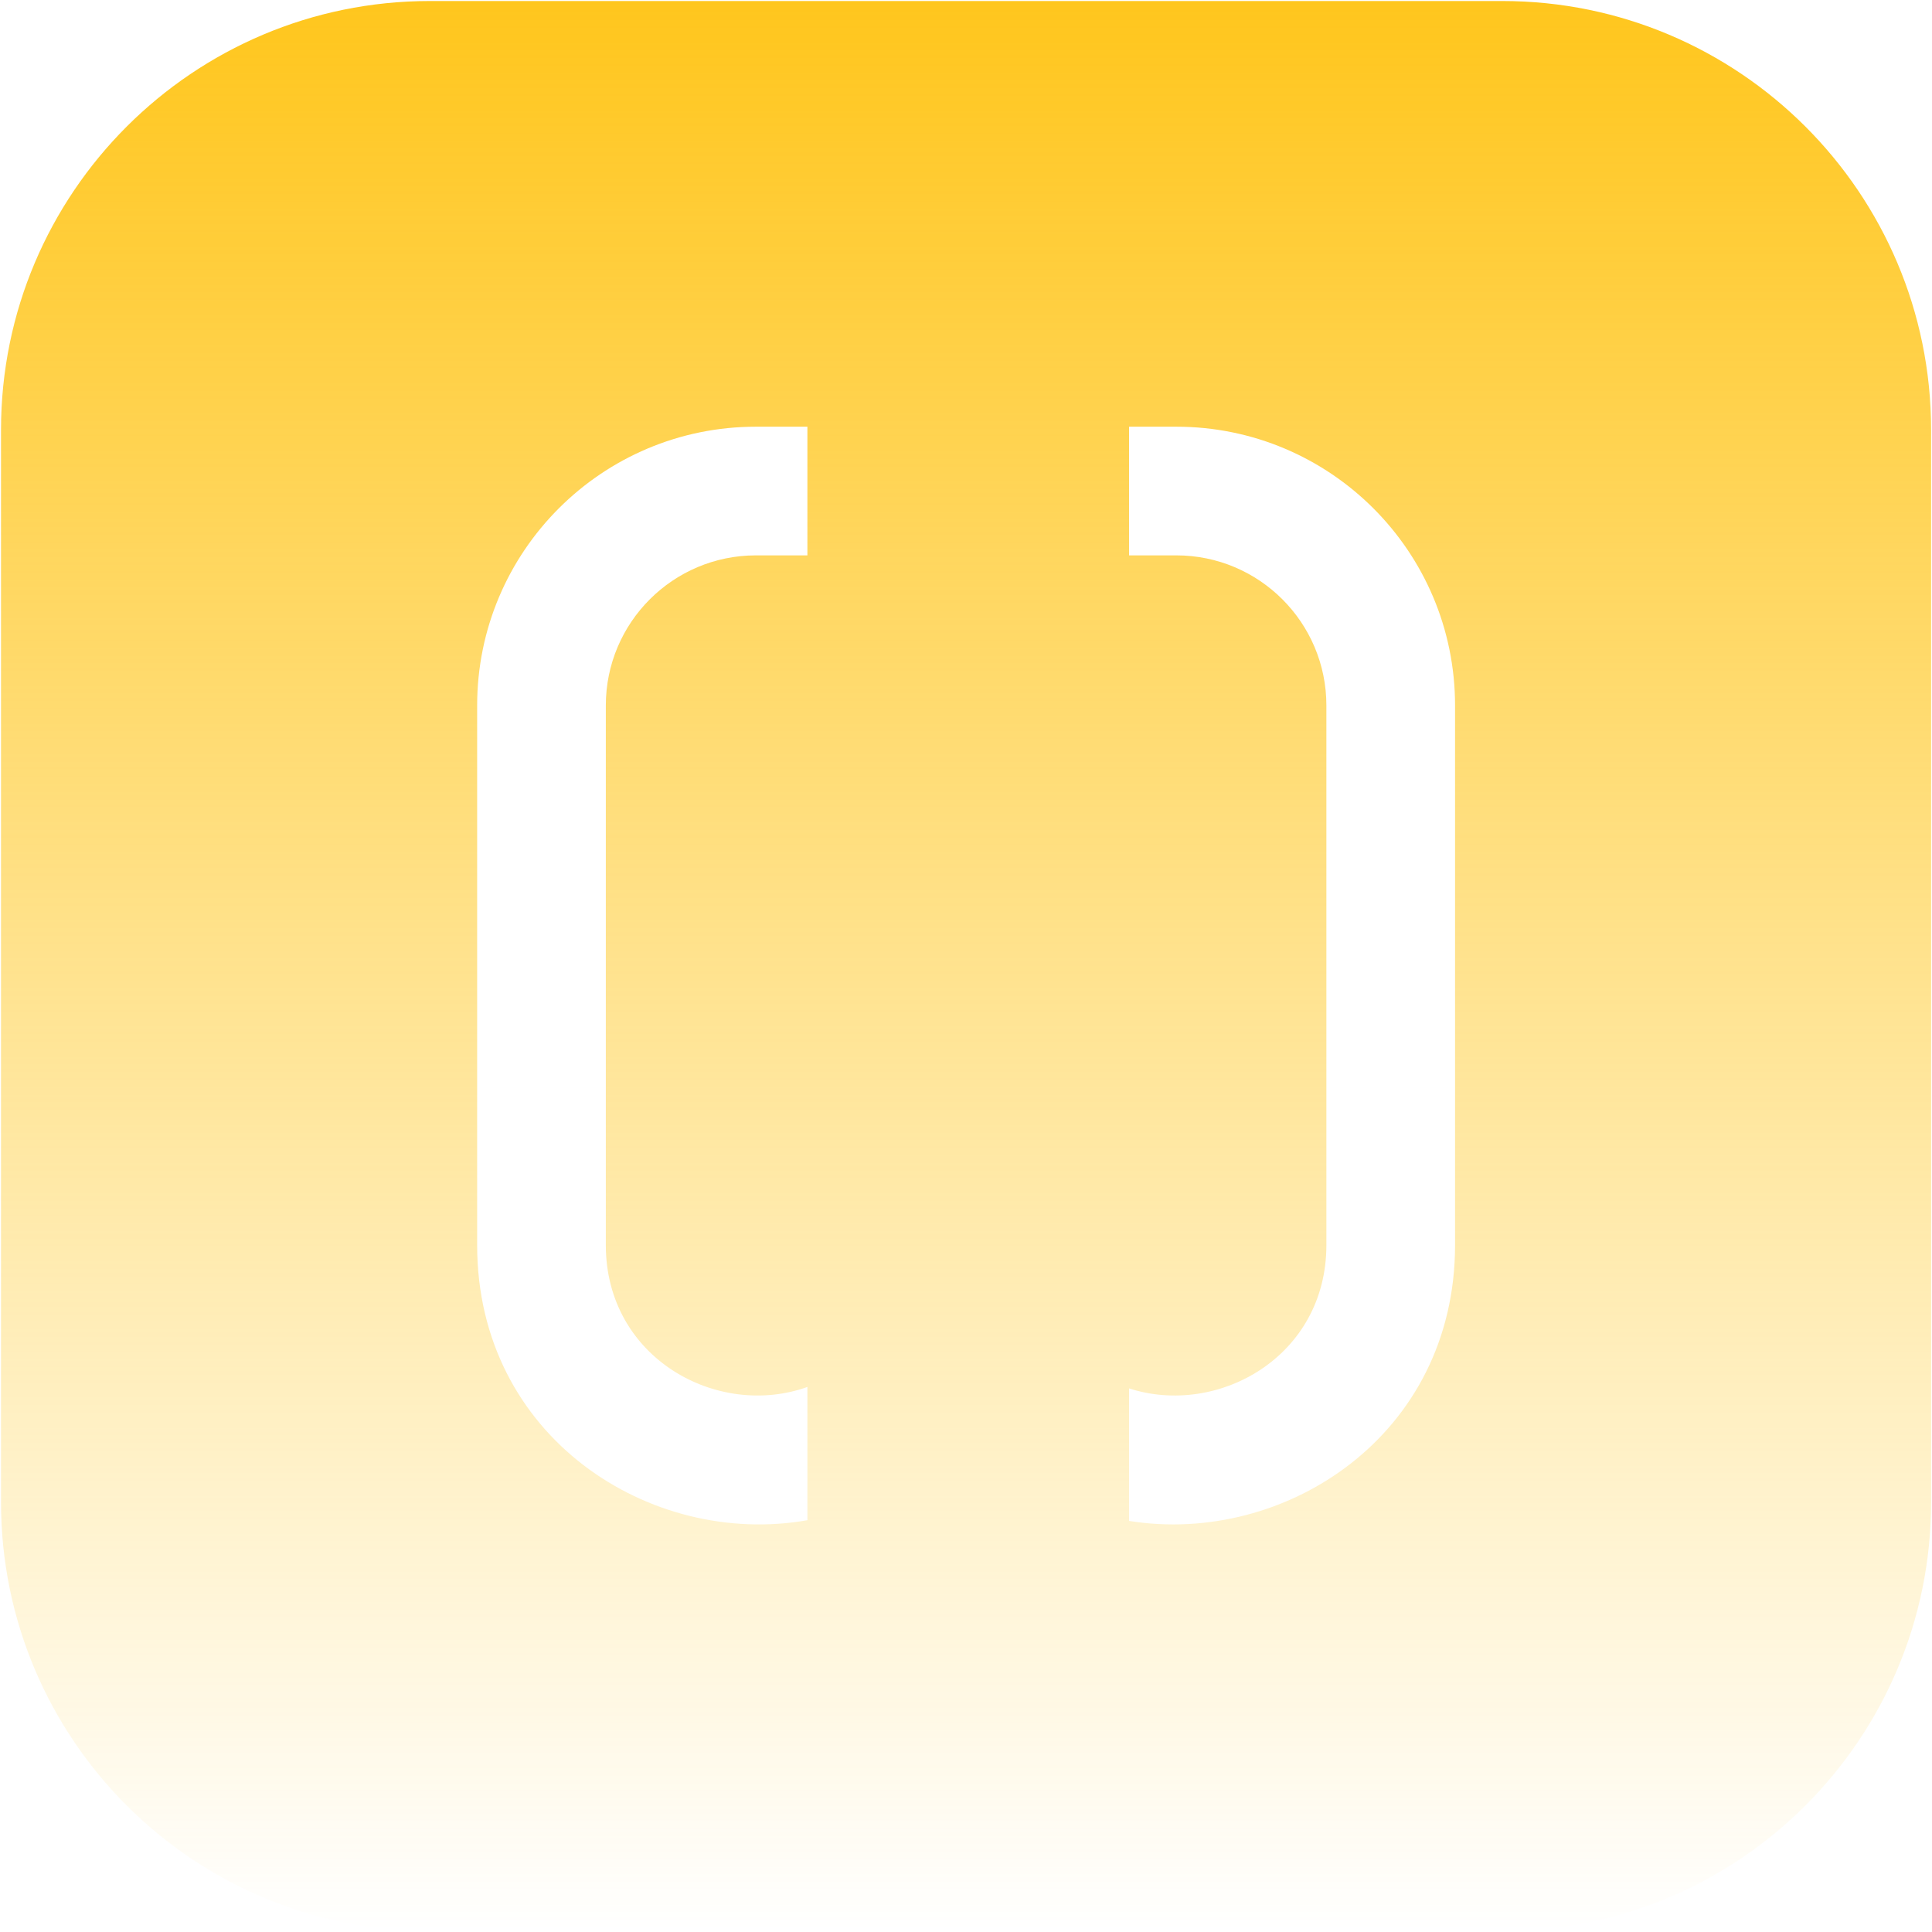 <svg width="1001" height="1001" viewBox="0 0 1001 1001" fill="none" xmlns="http://www.w3.org/2000/svg">
<path d="M0.525 222.747C0.525 100.017 100.018 0.525 222.748 0.525L778.303 0.525C901.033 0.525 1000.53 100.017 1000.53 222.747L1000.53 778.303C1000.53 901.033 901.033 1000.53 778.303 1000.53L222.748 1000.53C100.018 1000.53 0.525 901.033 0.525 778.303L0.525 222.747Z" fill="url(#paint0_linear_75_16)"/>
<g filter="url(#filter0_d_75_16)">
<path fill-rule="evenodd" clip-rule="evenodd" d="M418.325 216.081L391.666 216.081C311.891 216.081 247.221 280.751 247.221 360.525L247.221 640.12C247.221 739.656 337.035 796.991 418.325 782.645L418.325 713.604C371.874 730.249 313.888 698.807 313.888 640.12L313.888 360.525C313.888 317.57 348.71 282.748 391.666 282.748L418.325 282.748L418.325 216.081ZM584.992 783.016C665.691 795.949 753.888 738.755 753.888 640.119L753.888 360.524C753.888 280.75 689.218 216.08 609.443 216.08L584.992 216.08L584.992 282.747L609.443 282.747C652.399 282.747 687.221 317.569 687.221 360.525L687.221 640.119C687.221 697.88 631.051 729.249 584.992 714.356L584.992 783.016Z" fill="white"/>
</g>
<defs>
<filter id="filter0_d_75_16" x="197.221" y="171.08" width="606.667" height="668.748" filterUnits="userSpaceOnUse" color-interpolation-filters="sRGB">
<feFlood flood-opacity="0" result="BackgroundImageFix"/>
<feColorMatrix in="SourceAlpha" type="matrix" values="0 0 0 0 0 0 0 0 0 0 0 0 0 0 0 0 0 0 127 0" result="hardAlpha"/>
<feOffset dy="5"/>
<feGaussianBlur stdDeviation="25"/>
<feComposite in2="hardAlpha" operator="out"/>
<feColorMatrix type="matrix" values="0 0 0 0 1 0 0 0 0 0.776 0 0 0 0 0.114 0 0 0 0.25 0"/>
<feBlend mode="normal" in2="BackgroundImageFix" result="effect1_dropShadow_75_16"/>
<feBlend mode="normal" in="SourceGraphic" in2="effect1_dropShadow_75_16" result="shape"/>
</filter>
<linearGradient id="paint0_linear_75_16" x1="500.525" y1="0.525" x2="500.525" y2="1000.53" gradientUnits="userSpaceOnUse">
<stop stop-color="#FFC61D"/>
<stop offset="1" stop-color="#FFC61D" stop-opacity="0"/>
</linearGradient>
</defs>
</svg>
